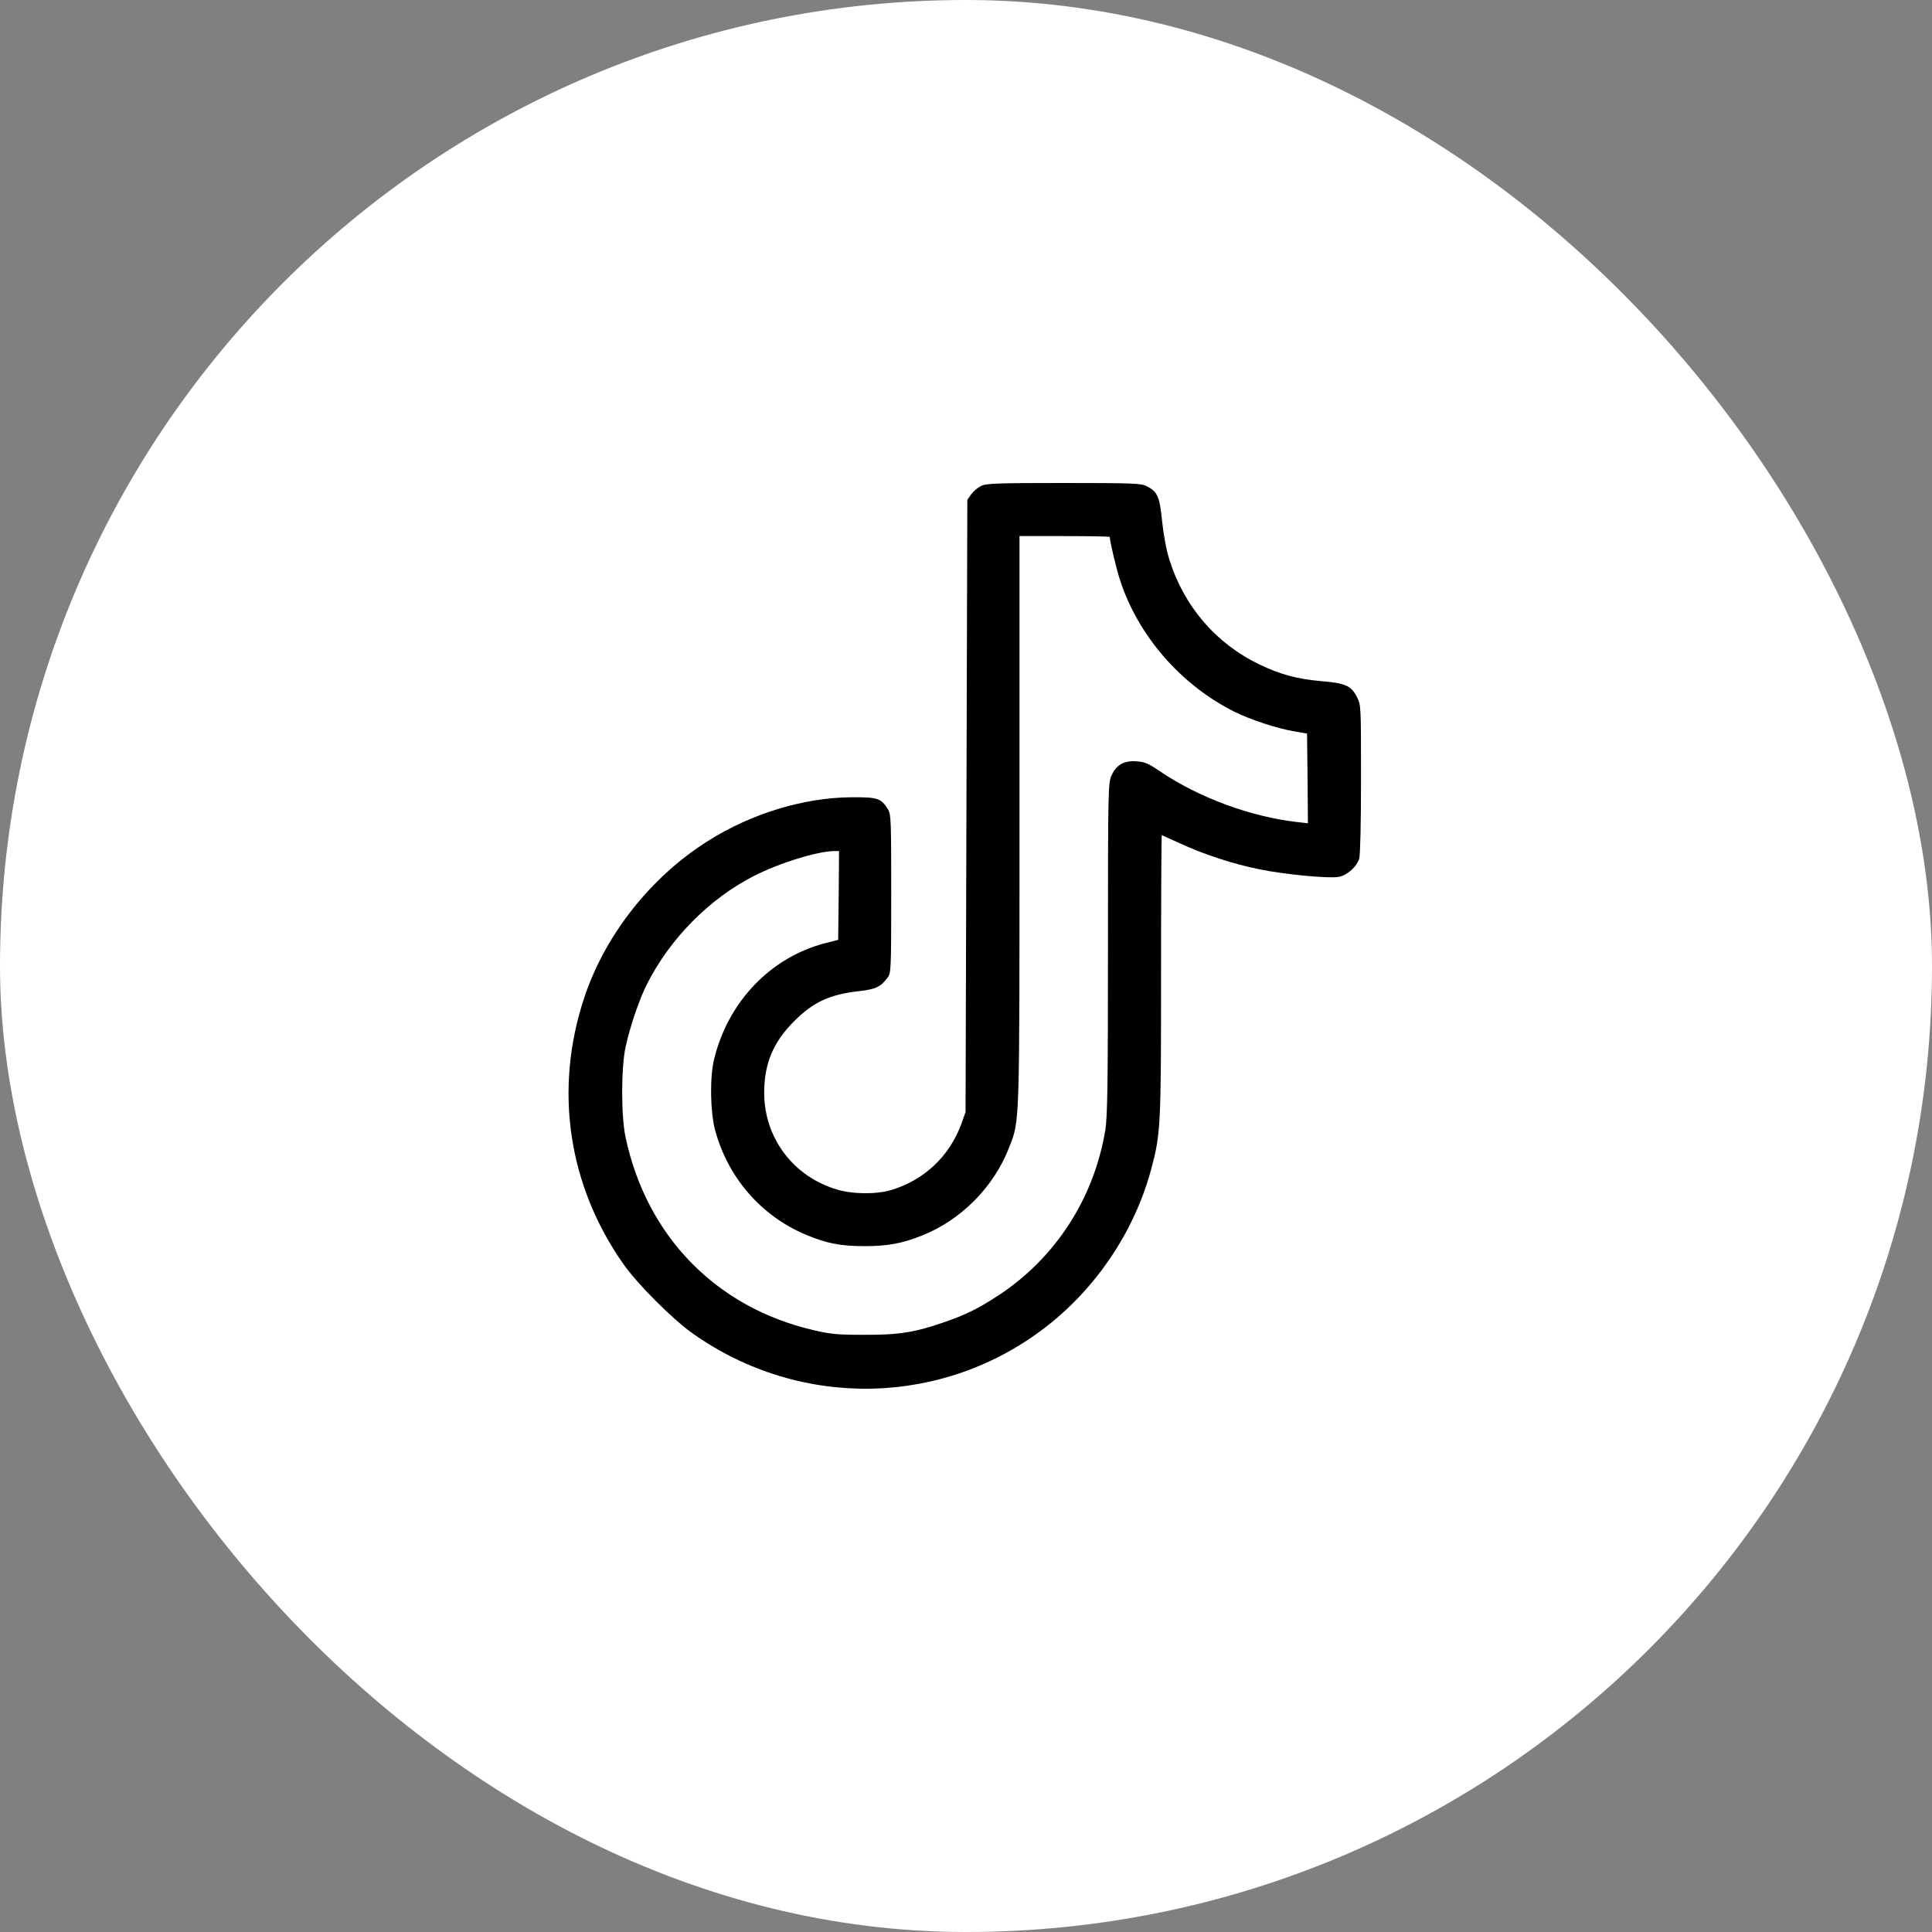 <?xml version="1.0" encoding="UTF-8"?> <svg xmlns="http://www.w3.org/2000/svg" width="48" height="48" viewBox="0 0 48 48" fill="none"><rect x="0" y="0" width="48" height="48" fill="#808080" stroke="none"/><rect y="0" width="48" height="48" rx="24" fill="white"></rect><path d="M24.371 12.075C24.292 12.114 24.182 12.207 24.129 12.281L24.033 12.418L24.011 20.023L23.989 27.628L23.888 27.914C23.593 28.723 22.965 29.32 22.138 29.567C21.769 29.677 21.175 29.672 20.78 29.549C19.707 29.224 18.995 28.279 18.986 27.166C18.982 26.428 19.21 25.887 19.742 25.36C20.221 24.885 20.621 24.705 21.369 24.621C21.756 24.577 21.883 24.516 22.05 24.291C22.138 24.173 22.142 24.12 22.142 22.208C22.142 20.379 22.138 20.234 22.063 20.111C21.887 19.829 21.813 19.803 21.131 19.808C19.962 19.821 18.669 20.212 17.597 20.889C16.177 21.777 15.034 23.223 14.515 24.788C13.759 27.065 14.111 29.448 15.491 31.409C15.847 31.914 16.713 32.78 17.219 33.136C19.9 35.027 23.452 34.947 26.011 32.947C27.264 31.967 28.191 30.569 28.6 29.052C28.838 28.164 28.846 27.997 28.846 24.226C28.846 22.313 28.855 20.748 28.864 20.748C28.868 20.748 29.071 20.841 29.312 20.951C29.897 21.223 30.644 21.469 31.308 21.601C31.937 21.729 33.018 21.83 33.26 21.786C33.471 21.746 33.713 21.531 33.77 21.328C33.796 21.232 33.814 20.445 33.814 19.341C33.814 17.535 33.814 17.513 33.713 17.319C33.572 17.038 33.427 16.972 32.838 16.924C32.227 16.871 31.805 16.757 31.286 16.506C30.2 15.983 29.409 15.055 29.049 13.89C28.978 13.671 28.908 13.284 28.873 12.954C28.811 12.334 28.758 12.216 28.49 12.079C28.354 12.009 28.165 12 26.428 12C24.758 12 24.499 12.009 24.371 12.075ZM27.572 13.341C27.572 13.446 27.73 14.11 27.822 14.396C28.27 15.79 29.334 17.016 30.671 17.684C31.071 17.882 31.726 18.097 32.143 18.168L32.473 18.225L32.486 19.337L32.495 20.454L32.222 20.423C31.071 20.291 29.783 19.816 28.824 19.166C28.525 18.963 28.438 18.928 28.231 18.915C27.923 18.893 27.734 19.003 27.616 19.267C27.532 19.443 27.527 19.605 27.527 23.562C27.527 26.956 27.514 27.742 27.462 28.068C27.185 29.773 26.213 31.272 24.78 32.2C24.31 32.508 23.984 32.67 23.457 32.85C22.723 33.105 22.331 33.167 21.461 33.163C20.788 33.163 20.63 33.145 20.199 33.044C17.79 32.481 16.067 30.714 15.544 28.265C15.43 27.747 15.43 26.547 15.54 26.023C15.645 25.527 15.882 24.828 16.072 24.454C16.639 23.329 17.614 22.335 18.722 21.768C19.351 21.443 20.322 21.144 20.736 21.144H20.846L20.837 22.247L20.824 23.351L20.512 23.43C19.153 23.777 18.089 24.885 17.742 26.314C17.632 26.762 17.645 27.61 17.764 28.068C18.081 29.255 18.911 30.213 20.028 30.679C20.542 30.894 20.89 30.96 21.483 30.96C22.055 30.96 22.411 30.894 22.907 30.697C23.879 30.31 24.692 29.488 25.07 28.512C25.338 27.822 25.329 28.094 25.329 20.37V13.319H26.451C27.066 13.319 27.572 13.328 27.572 13.341Z" fill="black"></path></svg> 